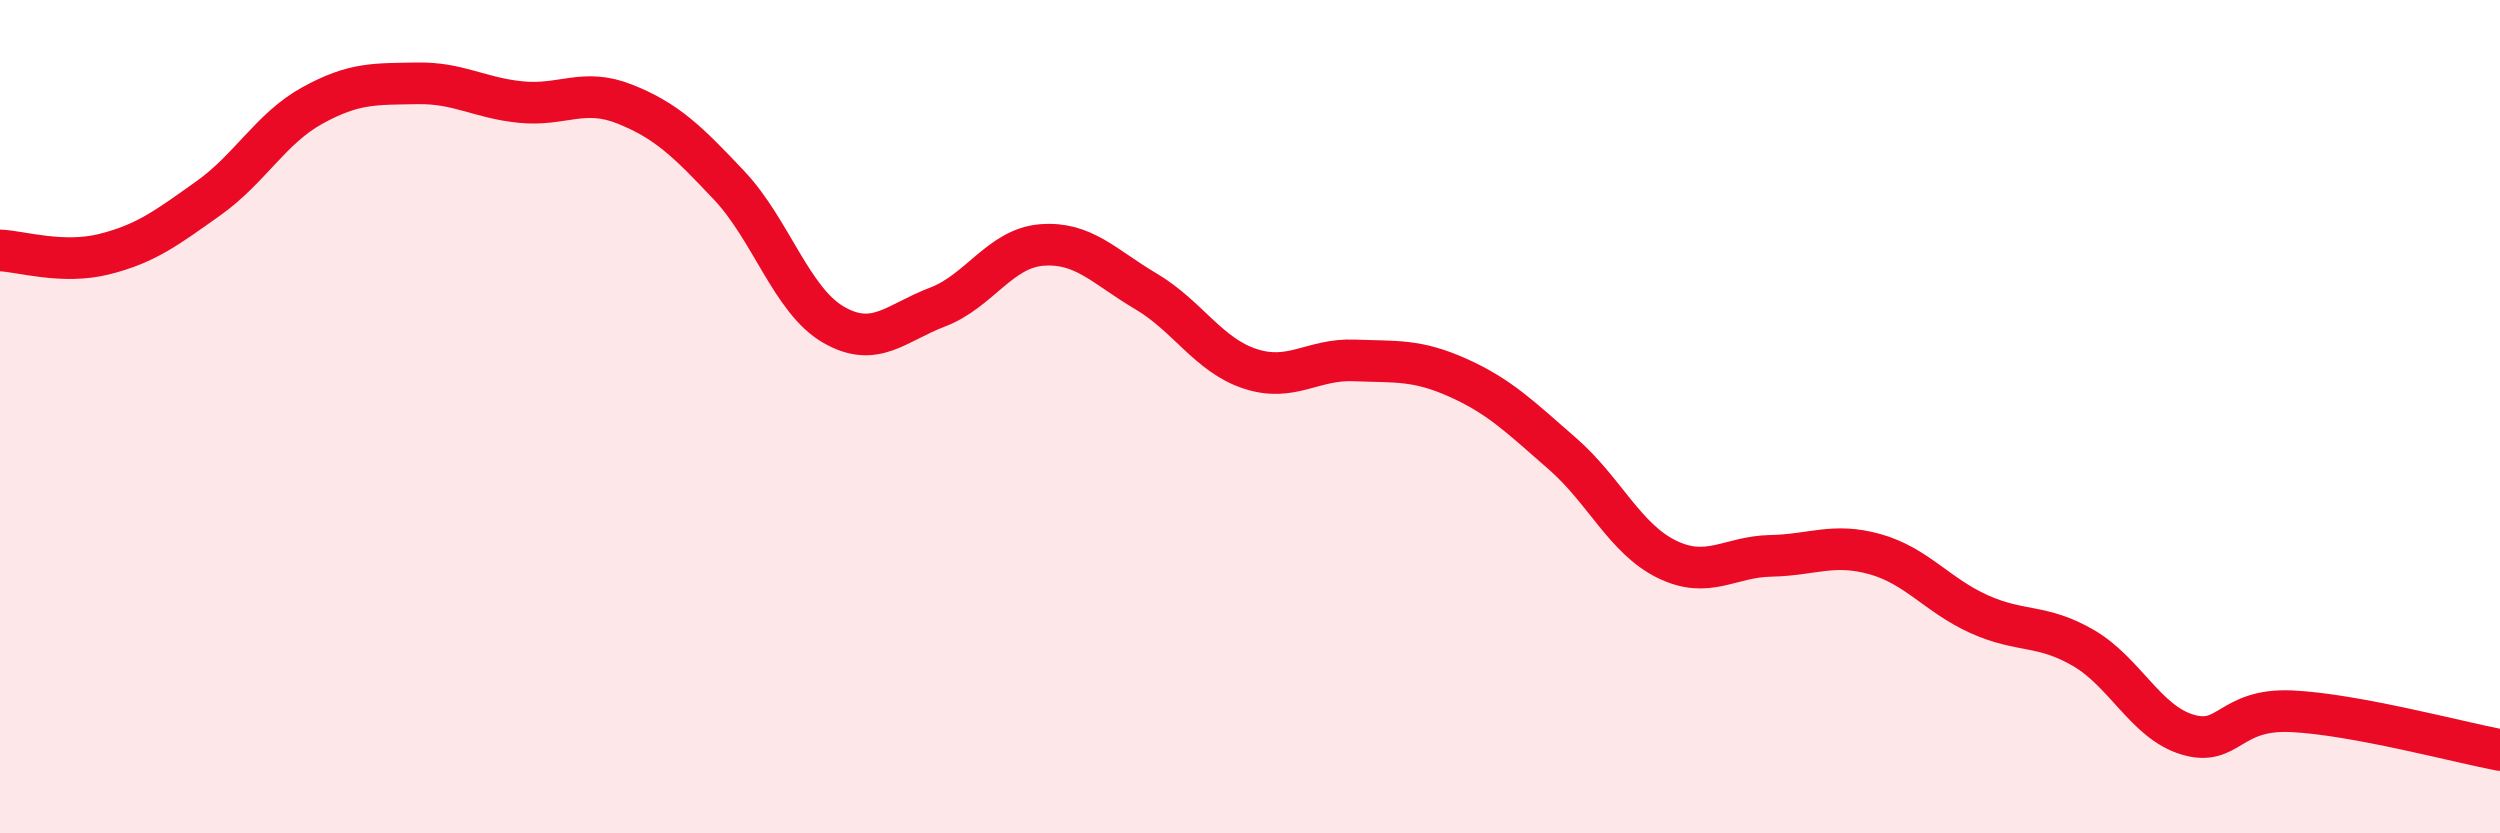 
    <svg width="60" height="20" viewBox="0 0 60 20" xmlns="http://www.w3.org/2000/svg">
      <path
        d="M 0,6.01 C 0.5,6.03 1.5,6.35 2.5,6.1 C 3.5,5.85 4,5.47 5,4.76 C 6,4.05 6.5,3.08 7.5,2.53 C 8.5,1.98 9,2.02 10,2 C 11,1.98 11.5,2.35 12.5,2.45 C 13.5,2.55 14,2.1 15,2.5 C 16,2.9 16.5,3.39 17.5,4.45 C 18.5,5.51 19,7.21 20,7.79 C 21,8.37 21.5,7.75 22.5,7.37 C 23.5,6.99 24,5.96 25,5.88 C 26,5.8 26.5,6.4 27.5,6.99 C 28.5,7.58 29,8.52 30,8.85 C 31,9.18 31.5,8.61 32.5,8.65 C 33.5,8.69 34,8.62 35,9.07 C 36,9.52 36.5,10.02 37.5,10.89 C 38.5,11.76 39,12.93 40,13.42 C 41,13.91 41.5,13.36 42.5,13.34 C 43.5,13.32 44,13.02 45,13.3 C 46,13.58 46.5,14.29 47.5,14.74 C 48.5,15.19 49,14.97 50,15.55 C 51,16.13 51.5,17.33 52.5,17.63 C 53.5,17.93 53.5,17 55,17.07 C 56.5,17.14 59,17.81 60,18L60 20L0 20Z"
        fill="#EB0A25"
        opacity="0.1"
        stroke-linecap="round"
        stroke-linejoin="round"
      />
      <path
        d="M 0,6.01 C 0.5,6.03 1.5,6.35 2.5,6.1 C 3.5,5.85 4,5.47 5,4.76 C 6,4.05 6.5,3.08 7.5,2.53 C 8.5,1.98 9,2.02 10,2 C 11,1.98 11.5,2.35 12.5,2.45 C 13.5,2.55 14,2.1 15,2.5 C 16,2.9 16.5,3.39 17.5,4.45 C 18.5,5.51 19,7.21 20,7.79 C 21,8.37 21.5,7.75 22.5,7.37 C 23.5,6.99 24,5.96 25,5.88 C 26,5.8 26.5,6.4 27.5,6.99 C 28.5,7.58 29,8.52 30,8.85 C 31,9.18 31.5,8.61 32.5,8.65 C 33.5,8.69 34,8.62 35,9.07 C 36,9.52 36.5,10.02 37.5,10.89 C 38.5,11.76 39,12.93 40,13.42 C 41,13.91 41.5,13.36 42.5,13.34 C 43.5,13.32 44,13.02 45,13.3 C 46,13.58 46.5,14.29 47.5,14.74 C 48.5,15.19 49,14.97 50,15.55 C 51,16.13 51.5,17.33 52.5,17.63 C 53.5,17.93 53.5,17 55,17.07 C 56.5,17.14 59,17.81 60,18"
        stroke="#EB0A25"
        stroke-width="1"
        fill="none"
        stroke-linecap="round"
        stroke-linejoin="round"
      />
    </svg>
  